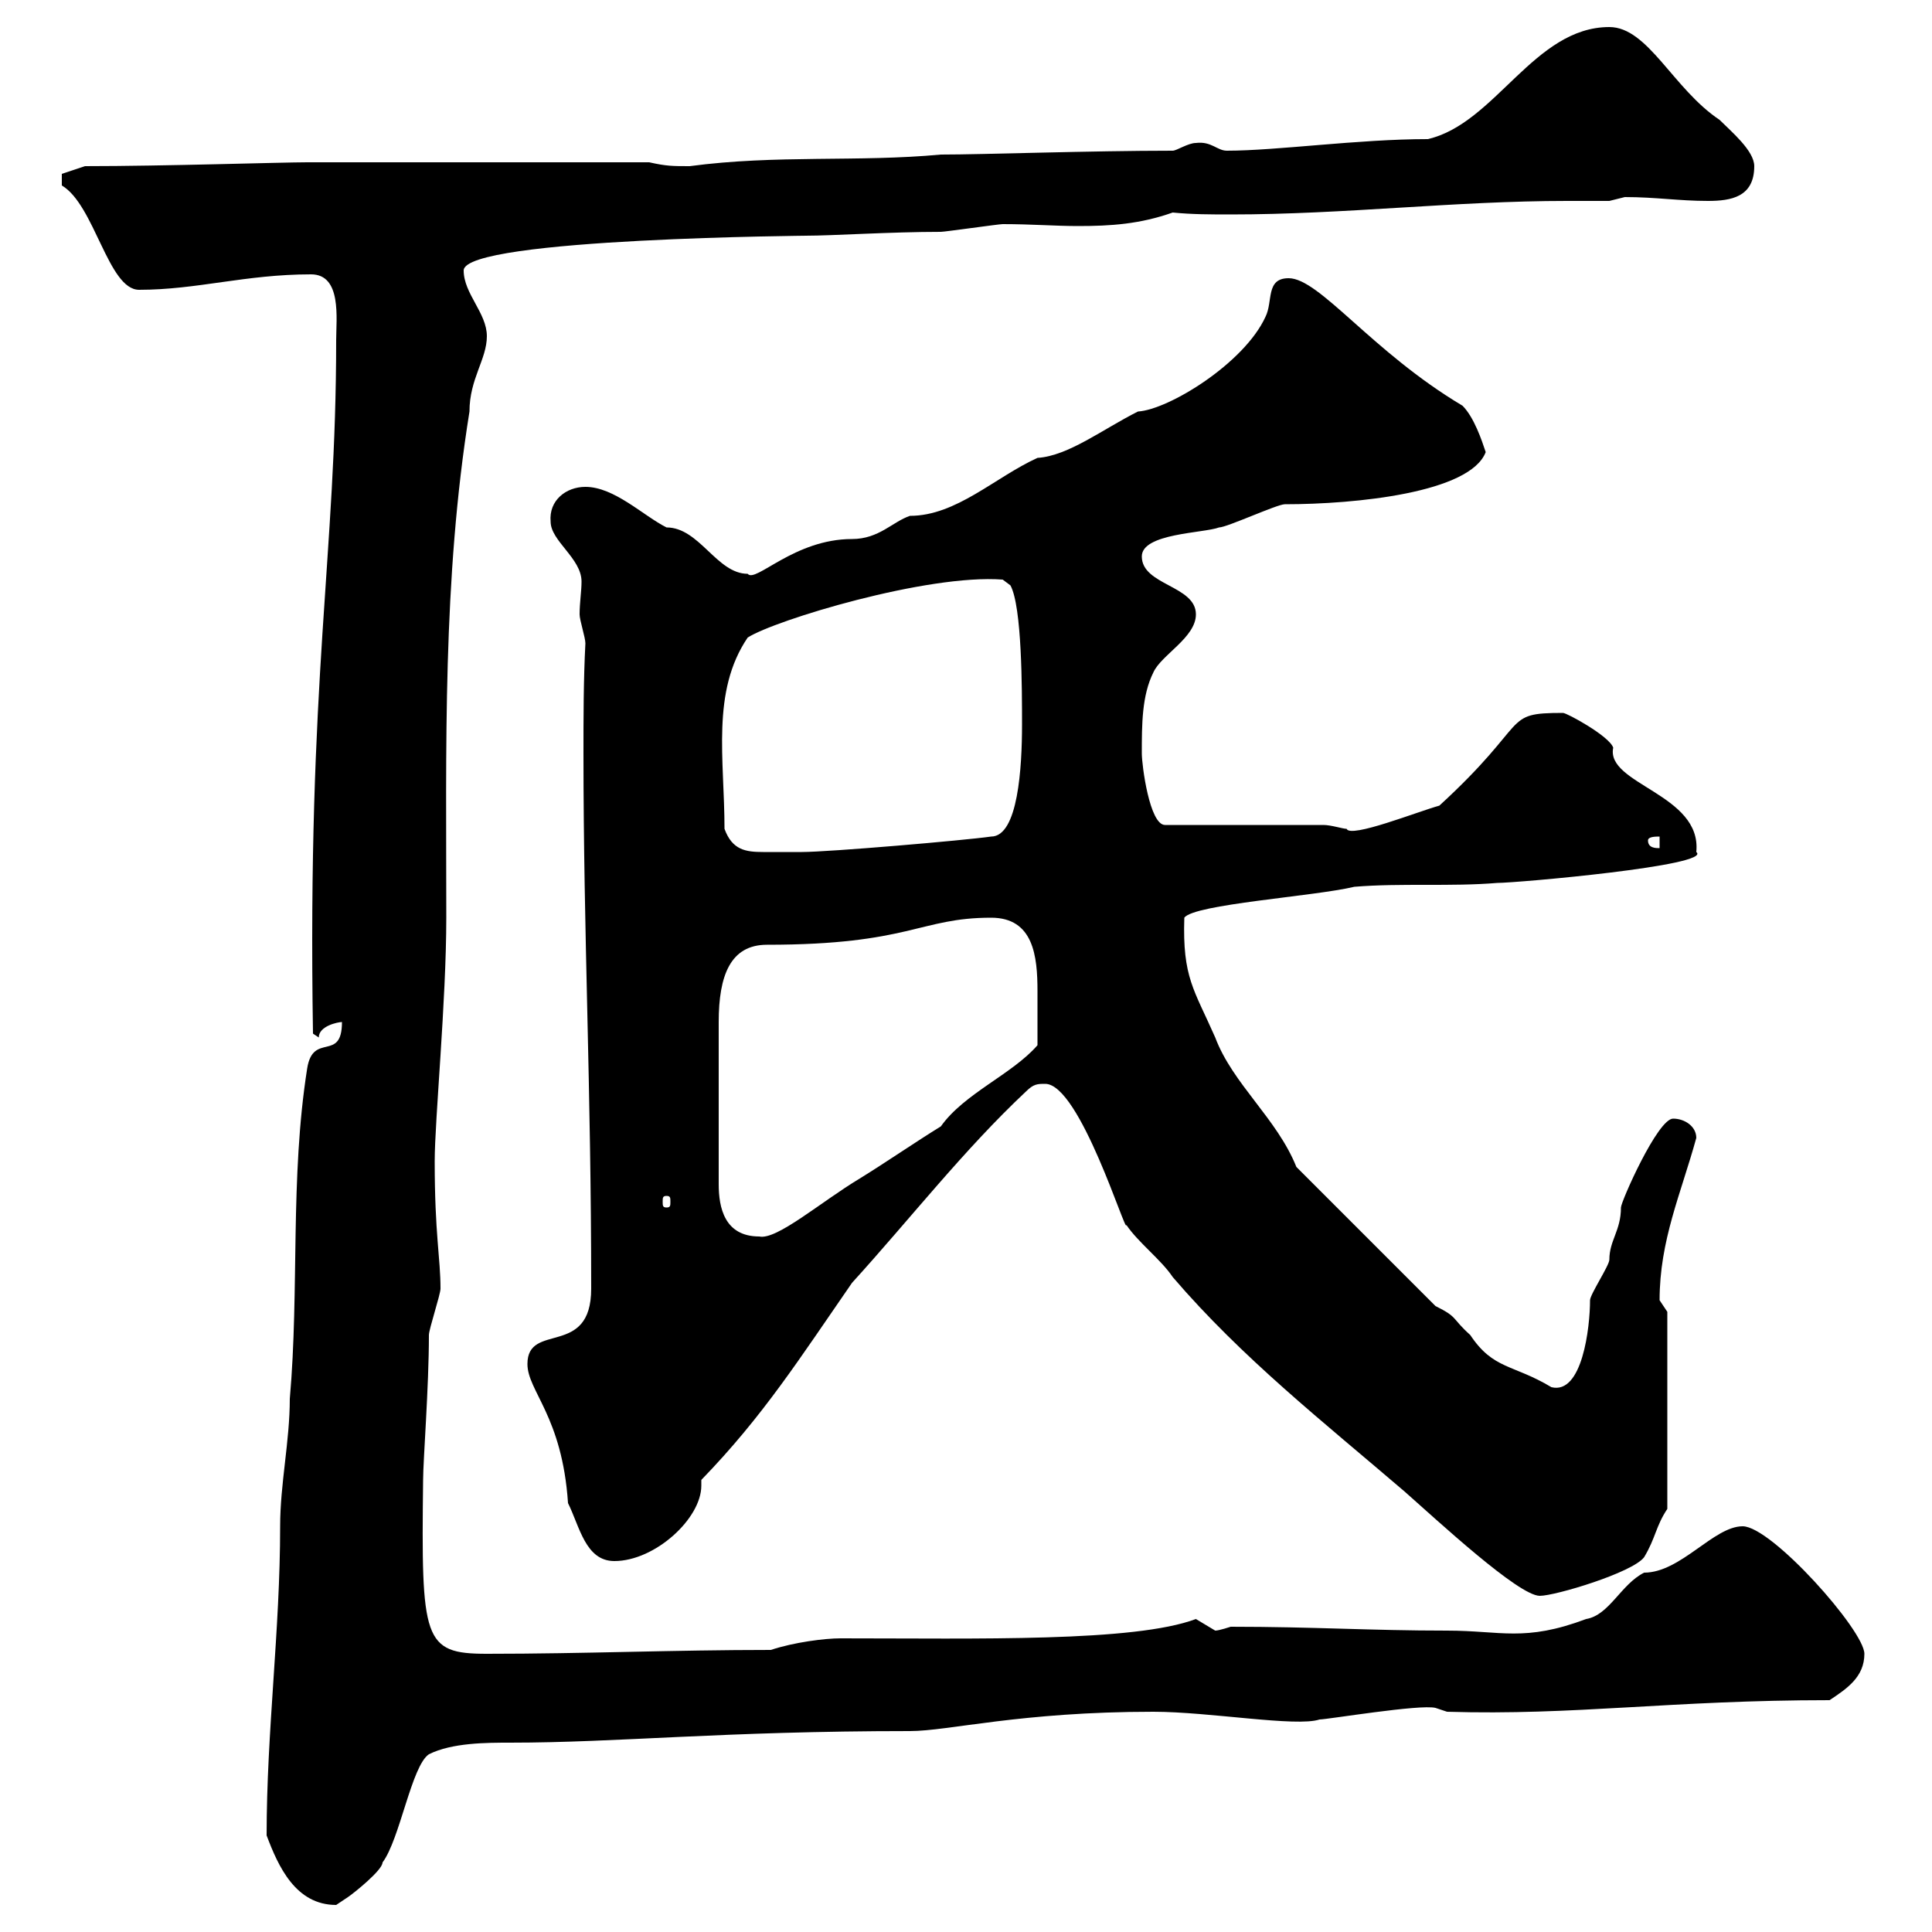 <svg xmlns="http://www.w3.org/2000/svg" xmlns:xlink="http://www.w3.org/1999/xlink" width="300" height="300"><path d="M41.40 285C43.20 289.80 45.90 295.80 52.20 295.80C52.20 295.80 54 294.60 54 294.60C54.90 294 59.40 290.40 59.40 289.20C62.10 285.60 63.90 274.20 66.60 272.40C70.20 270.60 75.60 270.60 79.20 270.60C96 270.60 112.20 268.80 141.30 268.80C147.30 268.80 158.40 265.80 179.10 265.80C187.80 265.80 201.30 268.20 204.90 267C206.10 267 220.50 264.60 222.90 265.20L224.70 265.80C244.50 266.40 259.50 264 284.10 264C286.80 262.20 289.50 260.40 289.50 256.80C289.50 253.20 275.10 237 270.60 237C266.10 237 261 244.20 255.30 244.20C251.70 246 249.90 250.80 246.30 251.40C236.70 255 233.10 253.20 224.70 253.20C212.70 253.20 204 252.60 191.10 252.60C191.10 252.60 189.30 253.20 188.70 253.20C188.70 253.20 185.70 251.40 185.70 251.40C176.10 255 151.80 254.40 130.50 254.40C128.10 254.40 123.30 255 119.70 256.20C104.40 256.20 90.90 256.80 75.60 256.80C65.70 256.80 65.40 254.70 65.70 229.80C65.70 226.80 66.60 215.40 66.60 207.30C66.60 206.40 68.40 201 68.40 200.10C68.40 195.30 67.50 191.70 67.50 180.30C67.50 174 69.30 155.40 69.30 142.50C69.30 116.10 68.70 90 72.90 63.90C72.90 58.80 75.60 55.80 75.60 52.20C75.60 48.60 72 45.60 72 42C72 36.90 127.50 36.60 125.10 36.60C129.30 36.60 138.30 36 146.10 36C146.70 36 155.10 34.80 155.70 34.80C160.20 34.80 163.80 35.10 167.40 35.10C172.50 35.10 177 34.80 182.10 33C185.10 33.30 188.10 33.30 191.10 33.30C208.80 33.30 225.90 31.20 243.30 31.20C245.40 31.20 247.50 31.20 249.90 31.20C249.90 31.20 252.30 30.60 252.30 30.60C257.10 30.60 260.70 31.20 265.20 31.20C268.80 31.20 272.40 30.60 272.40 25.80C272.40 23.40 268.80 20.40 267 18.60C259.80 13.80 255.90 4.20 249.90 4.20C238.20 4.20 232.20 19.20 221.70 21.60C210.90 21.60 198.30 23.40 190.50 23.40C189 23.40 188.10 21.90 185.70 22.20C184.50 22.20 182.70 23.40 182.10 23.40C169.20 23.40 152.70 24 146.10 24C133.20 25.20 120.60 24 107.10 25.80C104.40 25.80 103.50 25.80 100.80 25.20L47.70 25.20C43.80 25.20 25.50 25.80 13.20 25.80L9.60 27L9.60 28.80C14.70 31.80 16.80 45 21.60 45C30.60 45 38.10 42.60 48.30 42.60C53.10 42.60 52.20 49.50 52.20 52.80C52.20 86.40 47.70 105 48.60 160.50L49.50 161.10C49.50 159.30 52.50 158.70 53.10 158.70C53.10 165 48.60 160.20 47.70 165.90C45 183 46.50 200.10 45 217.20C45 223.80 43.50 230.40 43.50 237C43.50 253.20 41.40 268.80 41.40 285ZM162.30 168.30C167.70 168.30 174.90 192 174.90 190.20C176.70 192.90 180.30 195.60 182.10 198.30C192.90 210.90 205.50 220.80 218.10 231.60C223.20 236.10 235.80 247.80 239.10 247.80C241.50 247.80 253.50 244.20 255.30 241.80C257.10 238.80 257.10 237 258.90 234.30L258.90 203.70C258.90 203.70 257.70 201.90 257.70 201.90C257.70 192.60 261 185.40 263.40 176.70C263.40 174.90 261.60 173.70 259.80 173.70C257.40 173.70 251.70 186.60 251.70 187.50C251.70 191.10 249.90 192.60 249.90 195.60C249.90 196.50 246.90 201 246.90 201.90C246.90 206.10 245.70 216.60 240.90 215.40C234.90 211.80 231.90 212.70 228.30 207.30C225.30 204.60 226.50 204.60 222.90 202.80L201.30 181.20C198.30 173.70 191.40 168.30 188.70 161.10C185.40 153.60 183.60 151.80 183.90 142.50C185.40 140.40 204 139.20 210.30 137.70C217.50 137.10 225.30 137.70 232.50 137.10C235.50 137.10 266.10 134.40 263.40 132.30C264.30 123.30 249.30 121.80 250.50 116.10C249.90 114.30 243.30 110.70 242.70 110.70C233.10 110.70 237.90 111.90 223.50 125.10C220.20 126 209.70 130.20 209.10 128.70C208.50 128.70 206.70 128.10 205.50 128.10L180.90 128.10C178.50 128.10 177.30 118.80 177.30 117C177.30 112.50 177.30 108 179.10 104.40C180.30 101.70 185.70 99 185.70 95.40C185.70 90.90 177.30 90.90 177.30 86.40C177.30 82.80 186.90 82.80 189.30 81.90C190.50 81.90 198.30 78.30 199.50 78.30C210.60 78.30 228.30 76.50 230.70 70.20C230.10 68.40 228.90 64.80 227.10 63C213 54.60 204.90 43.20 200.10 43.20C196.50 43.20 197.70 46.80 196.50 49.20C193.20 56.40 181.50 63.60 176.70 63.90C171.30 66.60 165.90 70.80 161.10 71.10C154.50 74.10 148.50 80.10 141.30 80.10C138.60 81 136.50 83.70 132.30 83.70C123.30 83.70 117.30 90.60 116.10 89.10C111.30 89.10 108.60 81.90 103.50 81.90C99.90 80.10 95.40 75.60 90.90 75.60C87.90 75.60 85.20 77.70 85.50 81C85.50 84 90.30 86.70 90.30 90.30C90.30 91.80 90 93.60 90 95.40C90 96.30 90.90 99 90.90 99.90C90.60 105.60 90.60 111.60 90.60 117C90.60 145.20 91.80 168.60 91.80 200.10C91.80 210.90 81.90 205.20 81.90 211.80C81.90 216 87.30 219.90 88.20 233.40C90 237 90.90 242.40 95.40 242.40C101.70 242.40 108.90 235.80 108.90 230.70C108.90 230.40 108.90 230.40 108.90 229.80C118.50 219.90 124.20 210.90 132.30 199.20C141.30 189.30 149.70 178.50 159.30 169.50C160.50 168.30 161.10 168.30 162.30 168.30ZM111.60 183.90C111.60 171.60 111.60 162.90 111.60 158.70C111.60 151.50 113.40 146.70 119.10 146.70C141.30 146.70 142.80 142.50 153.90 142.50C160.50 142.50 161.10 148.50 161.10 153.90C161.10 156.90 161.10 159.30 161.10 162.30C157.20 166.80 149.70 169.80 146.10 174.90C142.20 177.30 137.40 180.60 133.50 183C127.50 186.60 120.60 192.60 117.90 192C112.50 192 111.60 187.50 111.60 183.90ZM103.50 185.70C104.10 185.70 104.10 186 104.10 186.60C104.10 187.20 104.10 187.50 103.50 187.50C102.90 187.50 102.90 187.20 102.90 186.60C102.90 186 102.90 185.70 103.50 185.70ZM112.50 128.70C112.50 117.90 110.40 107.40 116.10 99C120.30 96.30 144 89.10 155.70 90L156.90 90.90C158.70 94.20 158.70 107.10 158.70 112.50C158.70 119.10 158.10 129.90 153.90 129.90C149.70 130.50 128.70 132.30 124.50 132.30C123.90 132.30 120.30 132.30 118.50 132.30C115.80 132.30 113.70 132 112.50 128.70ZM255.90 130.50C255.90 129.90 257.10 129.90 257.70 129.90L257.70 131.70C257.10 131.70 255.90 131.70 255.90 130.50Z"/></svg>